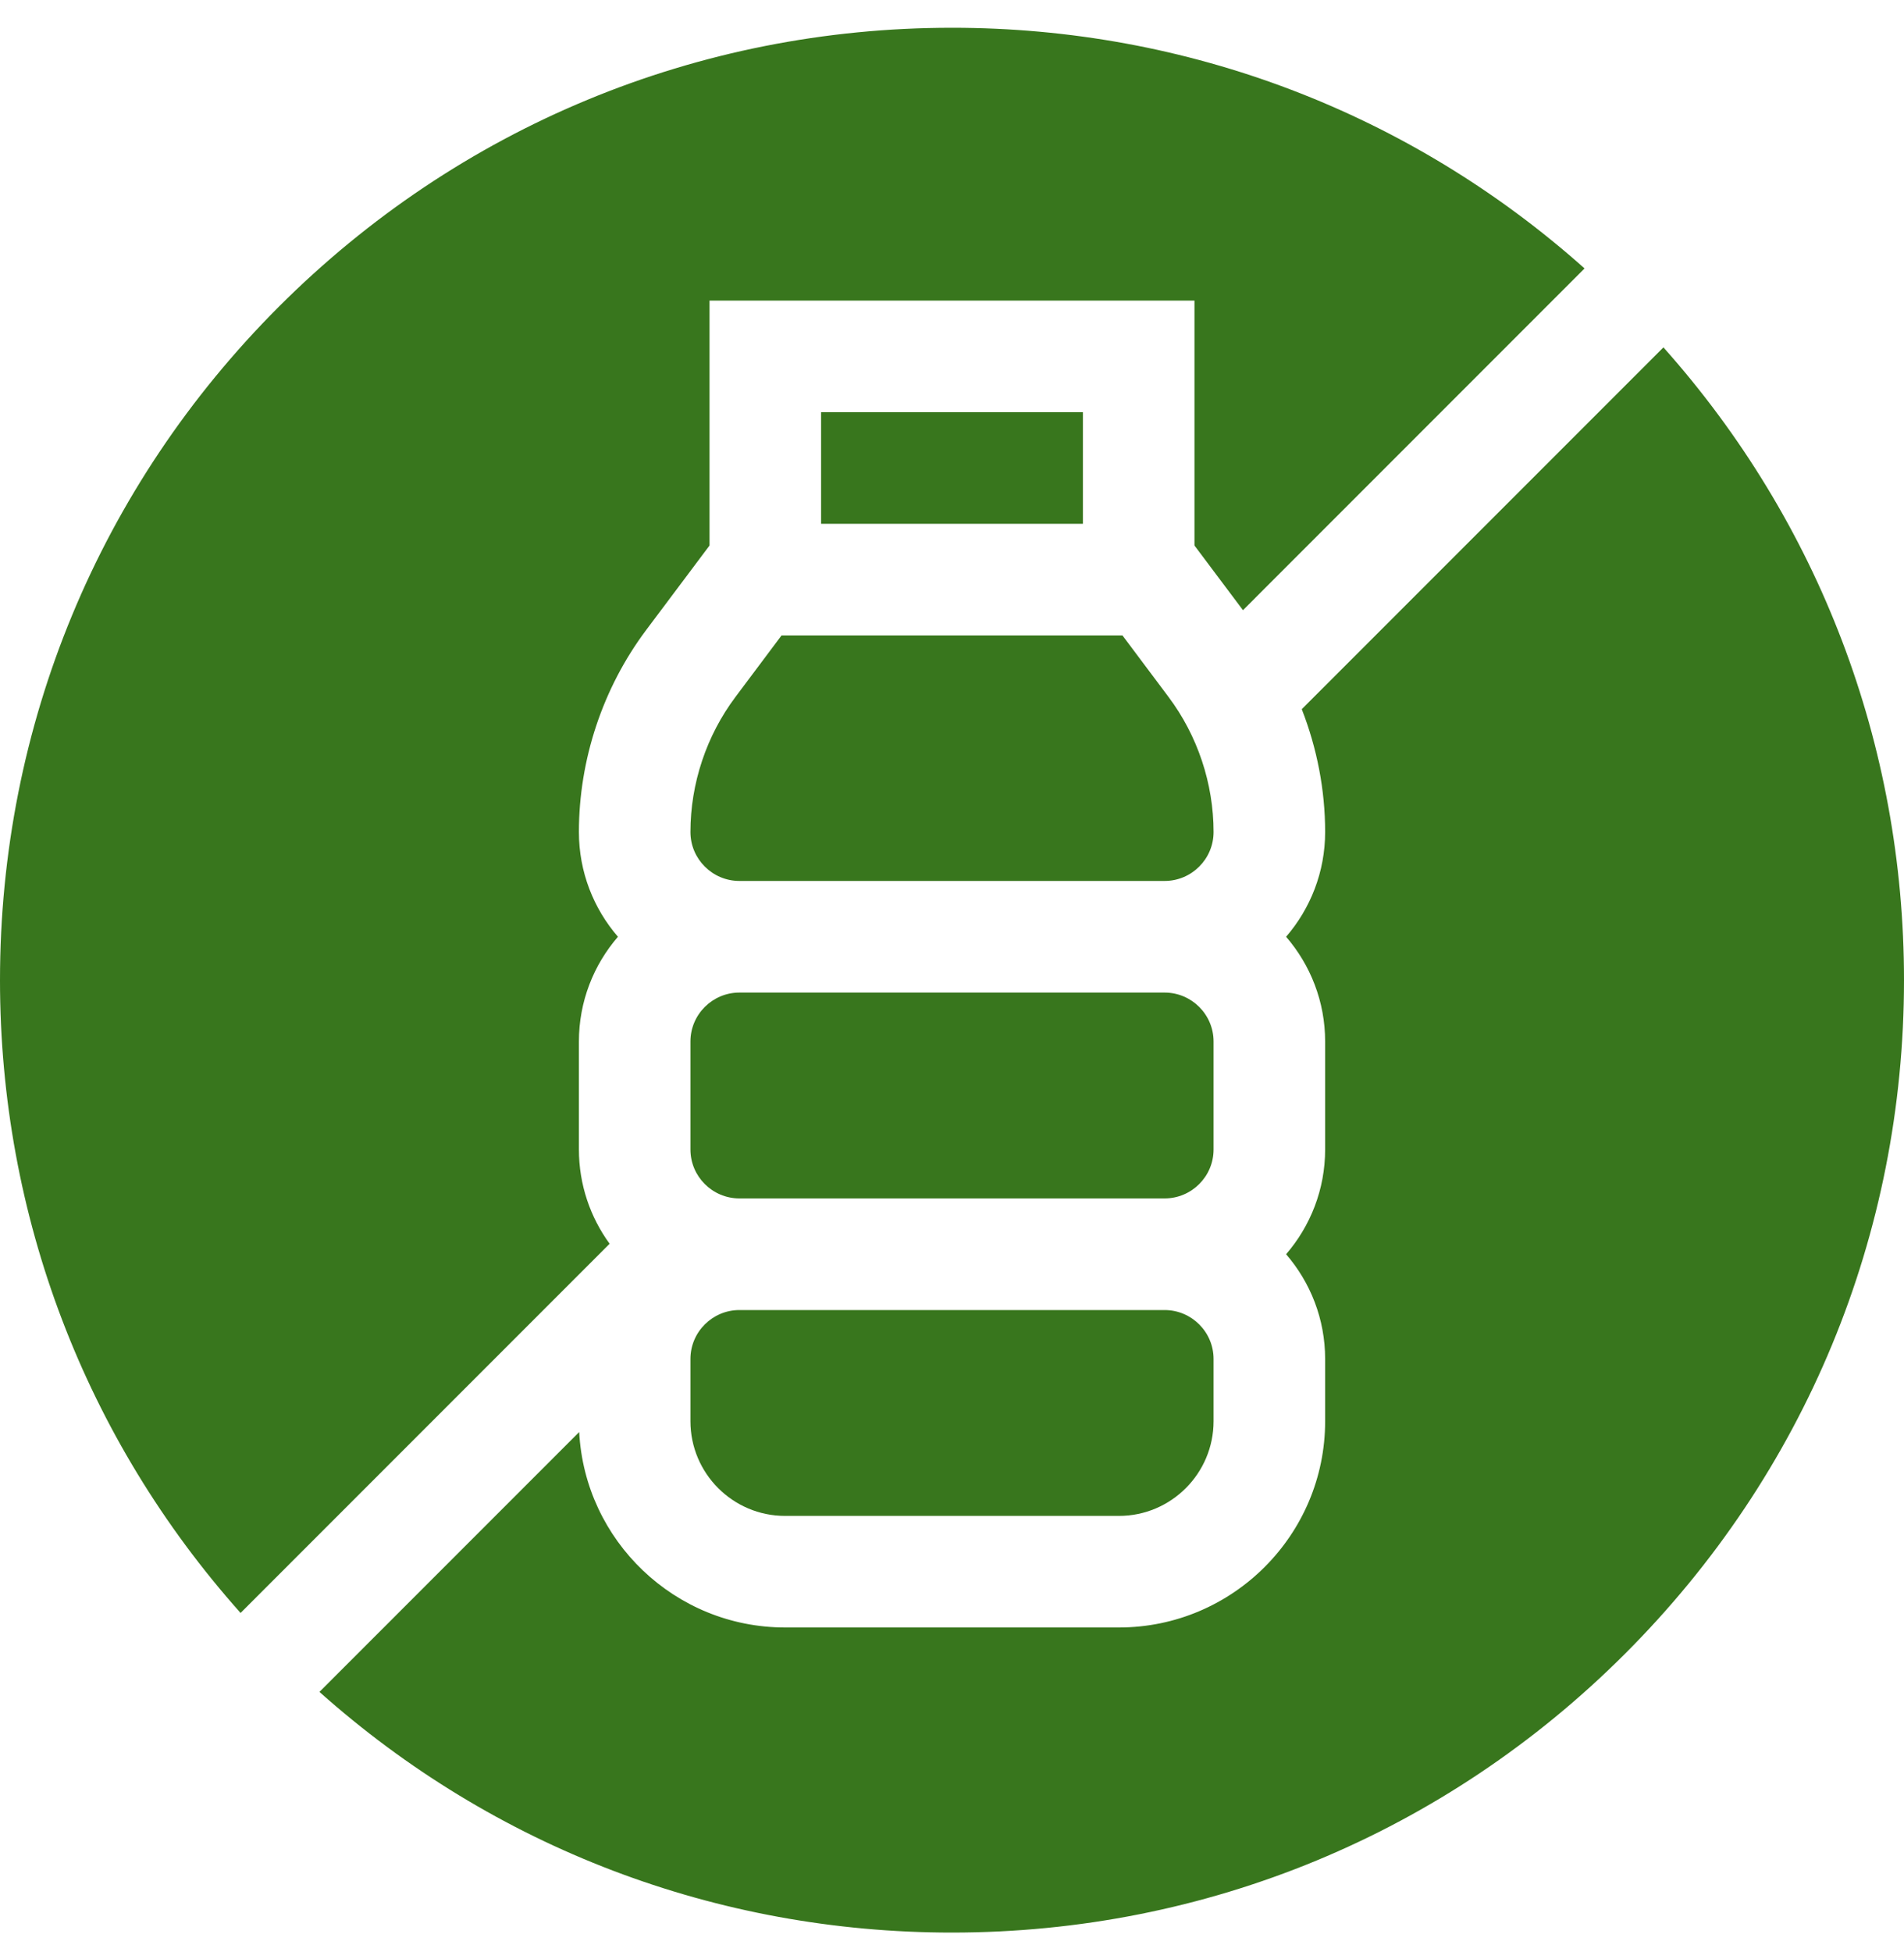 <svg width="40" height="41" viewBox="0 0 40 41" fill="none" xmlns="http://www.w3.org/2000/svg">
<g clip-path="url(#clip0_20_1744)">
<path d="M34.946 7.295L27.348 14.893C27.668 15.712 27.839 16.589 27.839 17.472C27.839 18.312 27.529 19.081 27.019 19.672C27.529 20.263 27.839 21.032 27.839 21.872V24.138C27.839 24.979 27.529 25.748 27.019 26.339C27.529 26.93 27.839 27.699 27.839 28.539V29.846C27.839 32.234 25.895 34.177 23.507 34.177H16.493C14.181 34.177 12.286 32.356 12.168 30.073L6.711 35.53C10.376 38.797 15.05 40.584 20 40.584C25.342 40.584 30.365 38.503 34.142 34.726C37.92 30.948 40 25.926 40 20.584C40 15.634 38.213 10.96 34.946 7.295Z" fill="#38761D"/>
<path d="M12.807 26.119C12.402 25.563 12.162 24.878 12.162 24.138V21.872C12.162 21.032 12.471 20.263 12.982 19.672C12.471 19.081 12.162 18.312 12.162 17.472C12.162 15.952 12.664 14.445 13.576 13.229L14.906 11.456V6.313H25.094V11.456L26.113 12.814L33.289 5.637C29.624 2.371 24.95 0.583 20 0.583C14.658 0.583 9.635 2.664 5.858 6.441C2.08 10.219 0 15.241 0 20.584C0 25.533 1.787 30.207 5.054 33.872L12.807 26.119Z" fill="#38761D"/>
<path d="M14.505 28.539V29.845C14.505 30.942 15.397 31.834 16.493 31.834H23.507C24.603 31.834 25.495 30.942 25.495 29.845V28.539C25.495 27.972 25.034 27.511 24.466 27.511H15.534C14.967 27.511 14.505 27.972 14.505 28.539Z" fill="#38761D"/>
<path d="M24.466 25.167C25.034 25.167 25.495 24.706 25.495 24.139V21.872C25.495 21.305 25.034 20.844 24.466 20.844H15.534C14.967 20.844 14.505 21.305 14.505 21.872V24.139C14.505 24.706 14.967 25.167 15.534 25.167H24.466Z" fill="#38761D"/>
<path d="M15.534 18.5H24.466C25.034 18.5 25.495 18.039 25.495 17.472C25.495 16.456 25.159 15.448 24.549 14.636L23.581 13.344H16.419L15.451 14.636C14.841 15.448 14.505 16.456 14.505 17.472C14.505 18.039 14.967 18.5 15.534 18.5Z" fill="#38761D"/>
<path d="M17.25 8.656H22.75V11H17.25V8.656Z" fill="#38761D"/>
</g>
<defs>
<clipPath id="clip0_20_1744">
<rect width="40" height="40" fill="white" transform="translate(0 0.583)"/>
</clipPath>
</defs>
</svg>
